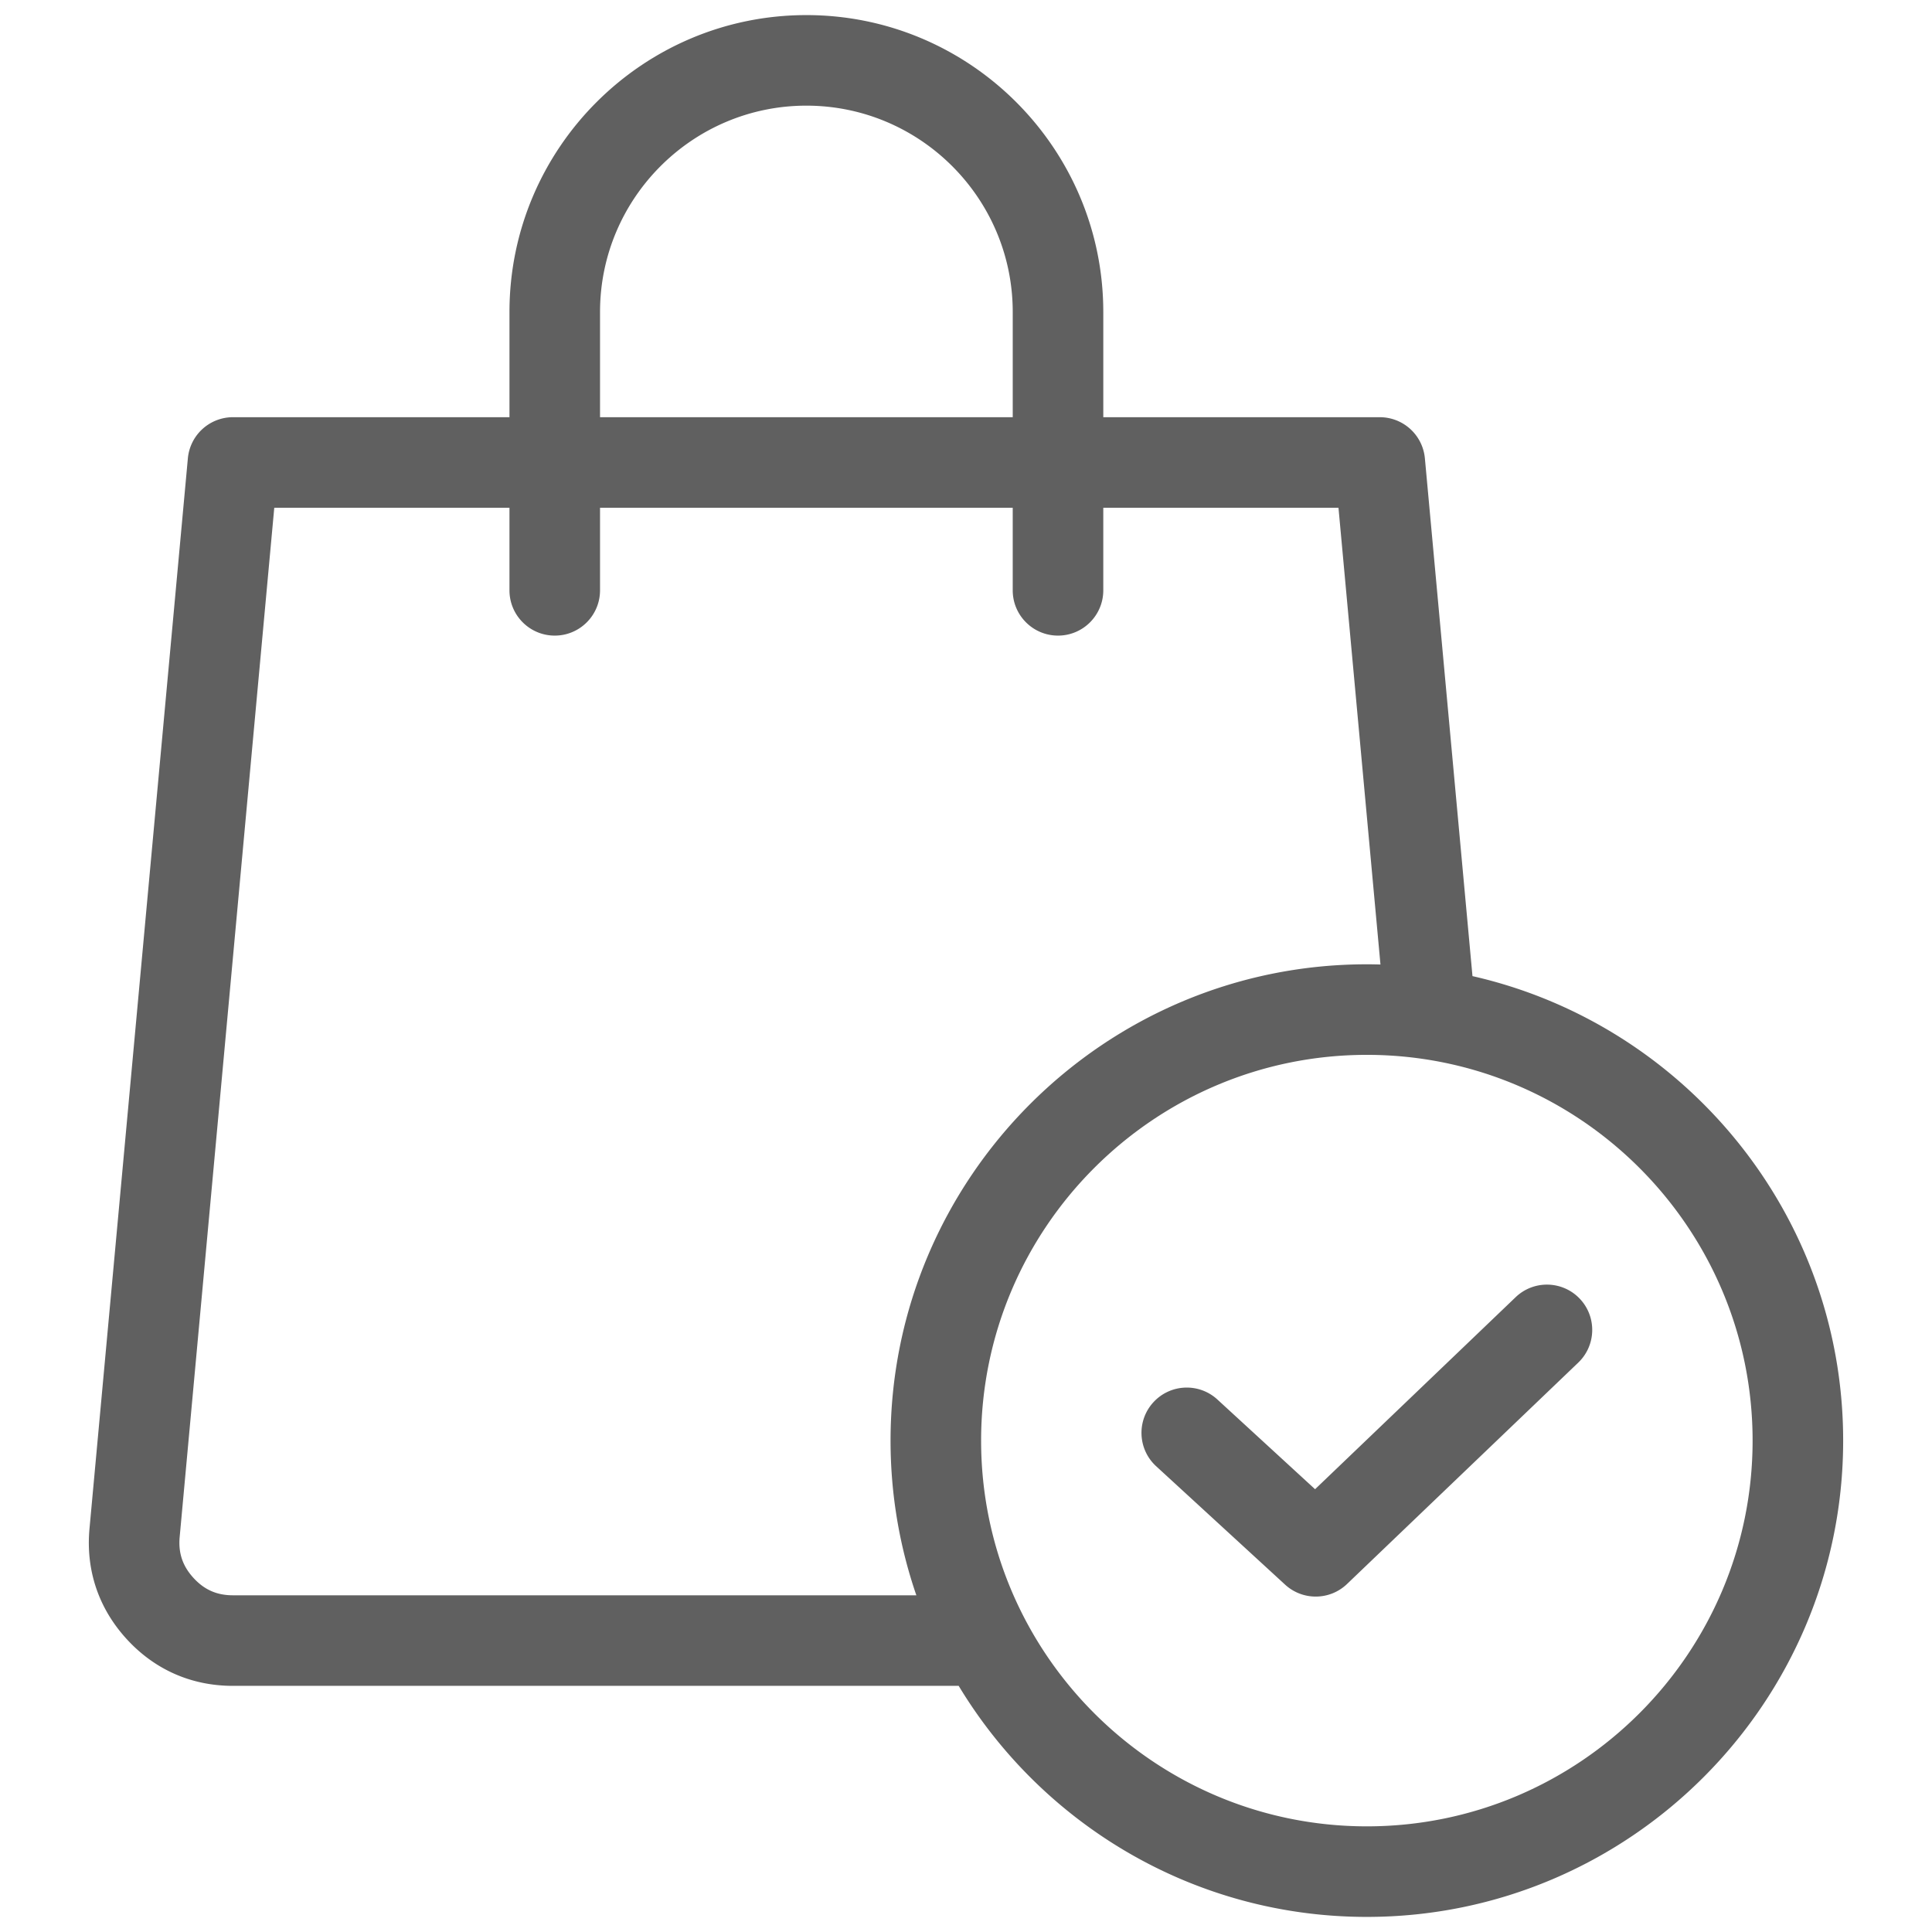 <svg xmlns="http://www.w3.org/2000/svg" version="1.1" xmlns:xlink="http://www.w3.org/1999/xlink" width="512" height="512" x="0" y="0" viewBox="0 0 512 512" style="enable-background:new 0 0 512 512" xml:space="preserve" class=""><g><path d="m390.222 258.682-12.613-137.217a12 12 0 0 0-11.95-10.902h-73.276V82.684C292.383 39.297 257.085 4 213.699 4s-78.684 35.297-78.684 78.684v27.878H61.737a12 12 0 0 0-11.95 10.902l-26.07 283.639c-1.008 10.975 2.385 21.08 9.812 29.221 7.429 8.142 17.18 12.446 28.201 12.446h192.333C276.174 483.43 316.385 508 362.23 508c69.601 0 126.226-56.625 126.226-126.226 0-59.983-42.059-110.324-98.234-123.092zM159.015 82.684c0-30.153 24.531-54.684 54.684-54.684s54.685 24.531 54.685 54.684v27.878H159.015zM61.73 422.77c-4.267 0-7.594-1.469-10.47-4.622-2.876-3.152-4.033-6.6-3.643-10.849l25.068-272.736h62.33v21.879c0 6.627 5.373 12 12 12s12-5.373 12-12v-21.879h109.369v21.879c0 6.627 5.373 12 12 12s12-5.373 12-12v-21.879h62.329l11.126 121.041a127.218 127.218 0 0 0-3.608-.055c-69.601 0-126.226 56.625-126.226 126.226 0 14.344 2.41 28.135 6.839 40.995zM362.23 484c-56.368 0-102.226-45.858-102.226-102.226s45.858-102.226 102.226-102.226c56.367 0 102.226 45.858 102.226 102.226S418.597 484 362.23 484zm56.393-139.859c4.583 4.787 4.418 12.383-.369 16.967l-61.276 58.668a11.97 11.97 0 0 1-8.299 3.332 11.964 11.964 0 0 1-8.116-3.162l-34.174-31.384c-4.881-4.483-5.205-12.074-.722-16.955 4.483-4.883 12.074-5.205 16.955-.722l25.887 23.773 53.148-50.887c4.786-4.582 12.382-4.417 16.966.37z" fill="#606060" opacity="1" data-original="#000000" class=""></path></g></svg>